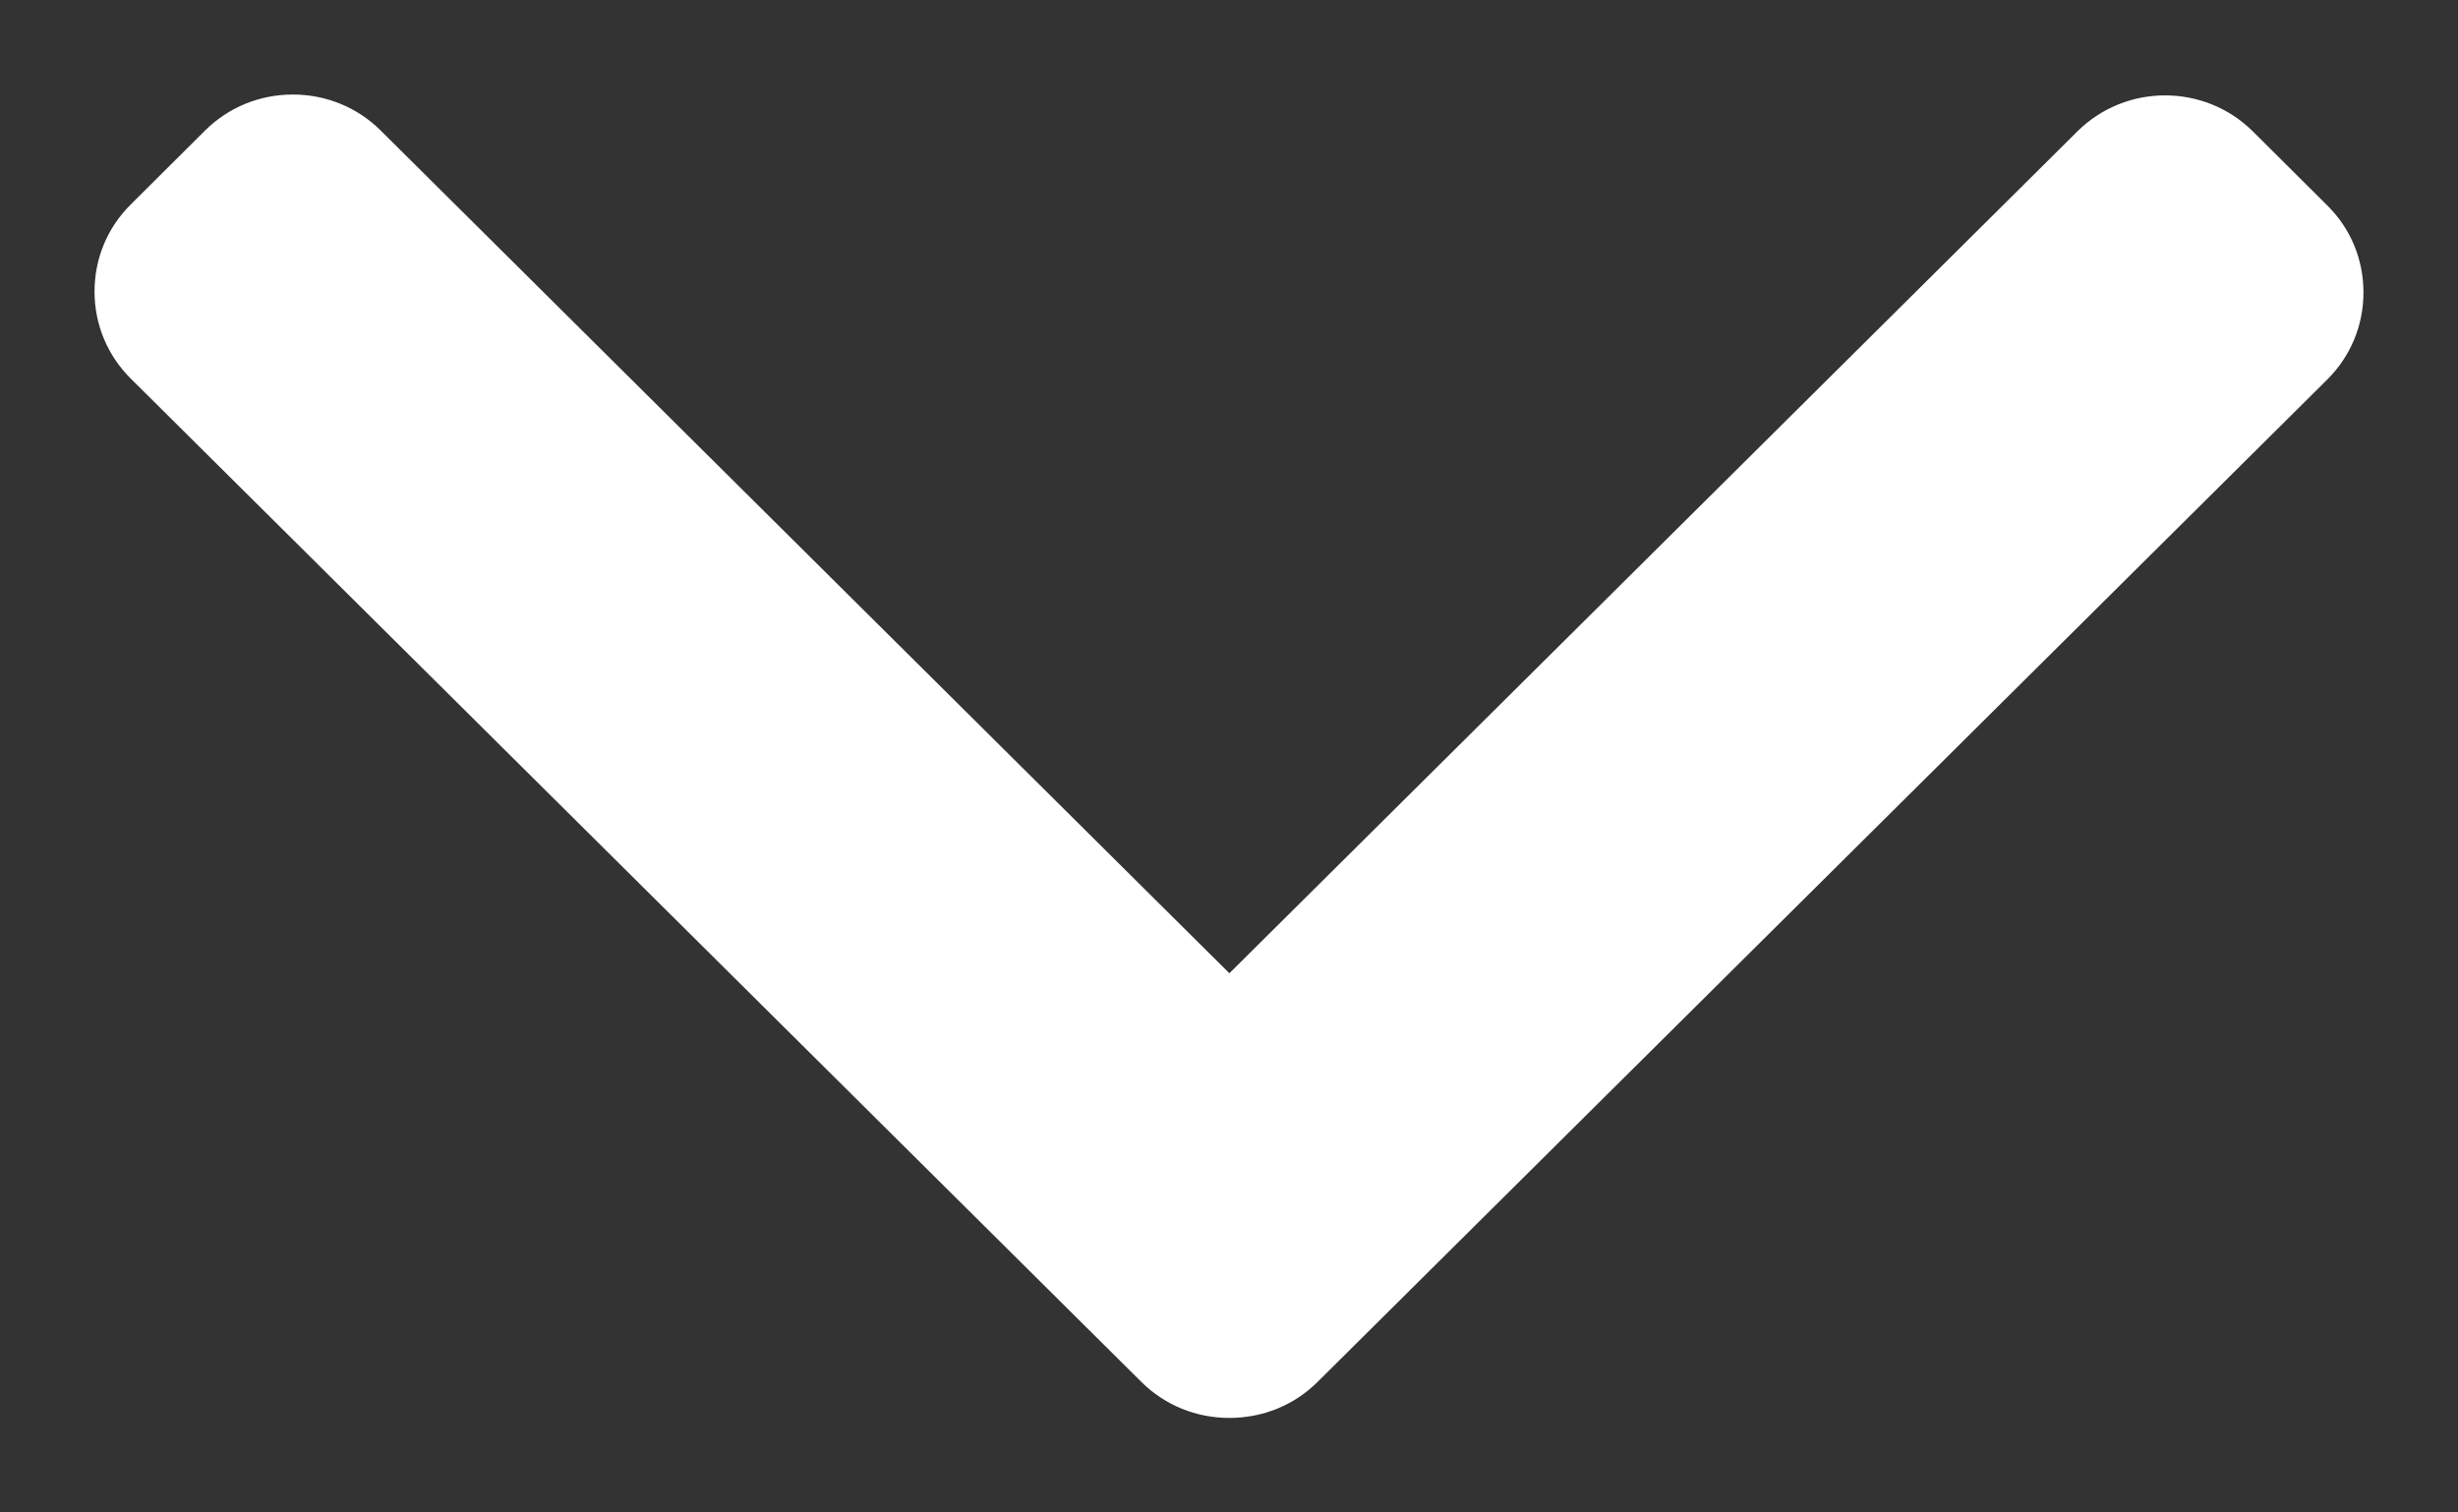 <?xml version="1.0" encoding="UTF-8"?>
<svg width="13px" height="8px" viewBox="0 0 13 8" version="1.1" xmlns="http://www.w3.org/2000/svg" xmlns:xlink="http://www.w3.org/1999/xlink">
    <rect x="0" y="0" width="13" height="8" fill="#333333" stroke="none"/>
    <!-- Generator: Sketch 52.4 (67378) - http://www.bohemiancoding.com/sketch -->
    <title>right-arrow (1)</title>
    <desc>Created with Sketch.</desc>
    <g id="Desktop" stroke="none" stroke-width="1" fill="none" fill-rule="evenodd">
        <g id="Mobile-menu-Copy" transform="translate(-280, -241)" fill="#FFFFFF">
            <g id="right-arrow-(1)" transform="translate(286.5, 245) rotate(-270) translate(-286.5, -245) translate(282.5, 238.5)">
                <path d="M7.31,6.032 L2.008,0.692 C1.885,0.568 1.721,0.5 1.547,0.5 C1.372,0.5 1.208,0.568 1.086,0.692 L0.695,1.085 C0.441,1.341 0.441,1.757 0.695,2.013 L5.148,6.498 L0.69,10.987 C0.568,11.11 0.5,11.275 0.5,11.451 C0.5,11.627 0.568,11.792 0.69,11.915 L1.081,12.308 C1.204,12.432 1.367,12.5 1.542,12.5 C1.716,12.5 1.88,12.432 2.003,12.308 L7.31,6.963 C7.433,6.839 7.5,6.674 7.5,6.498 C7.5,6.321 7.433,6.156 7.31,6.032 Z" id="Path"></path>
            </g>
        </g>
    </g>
</svg>
